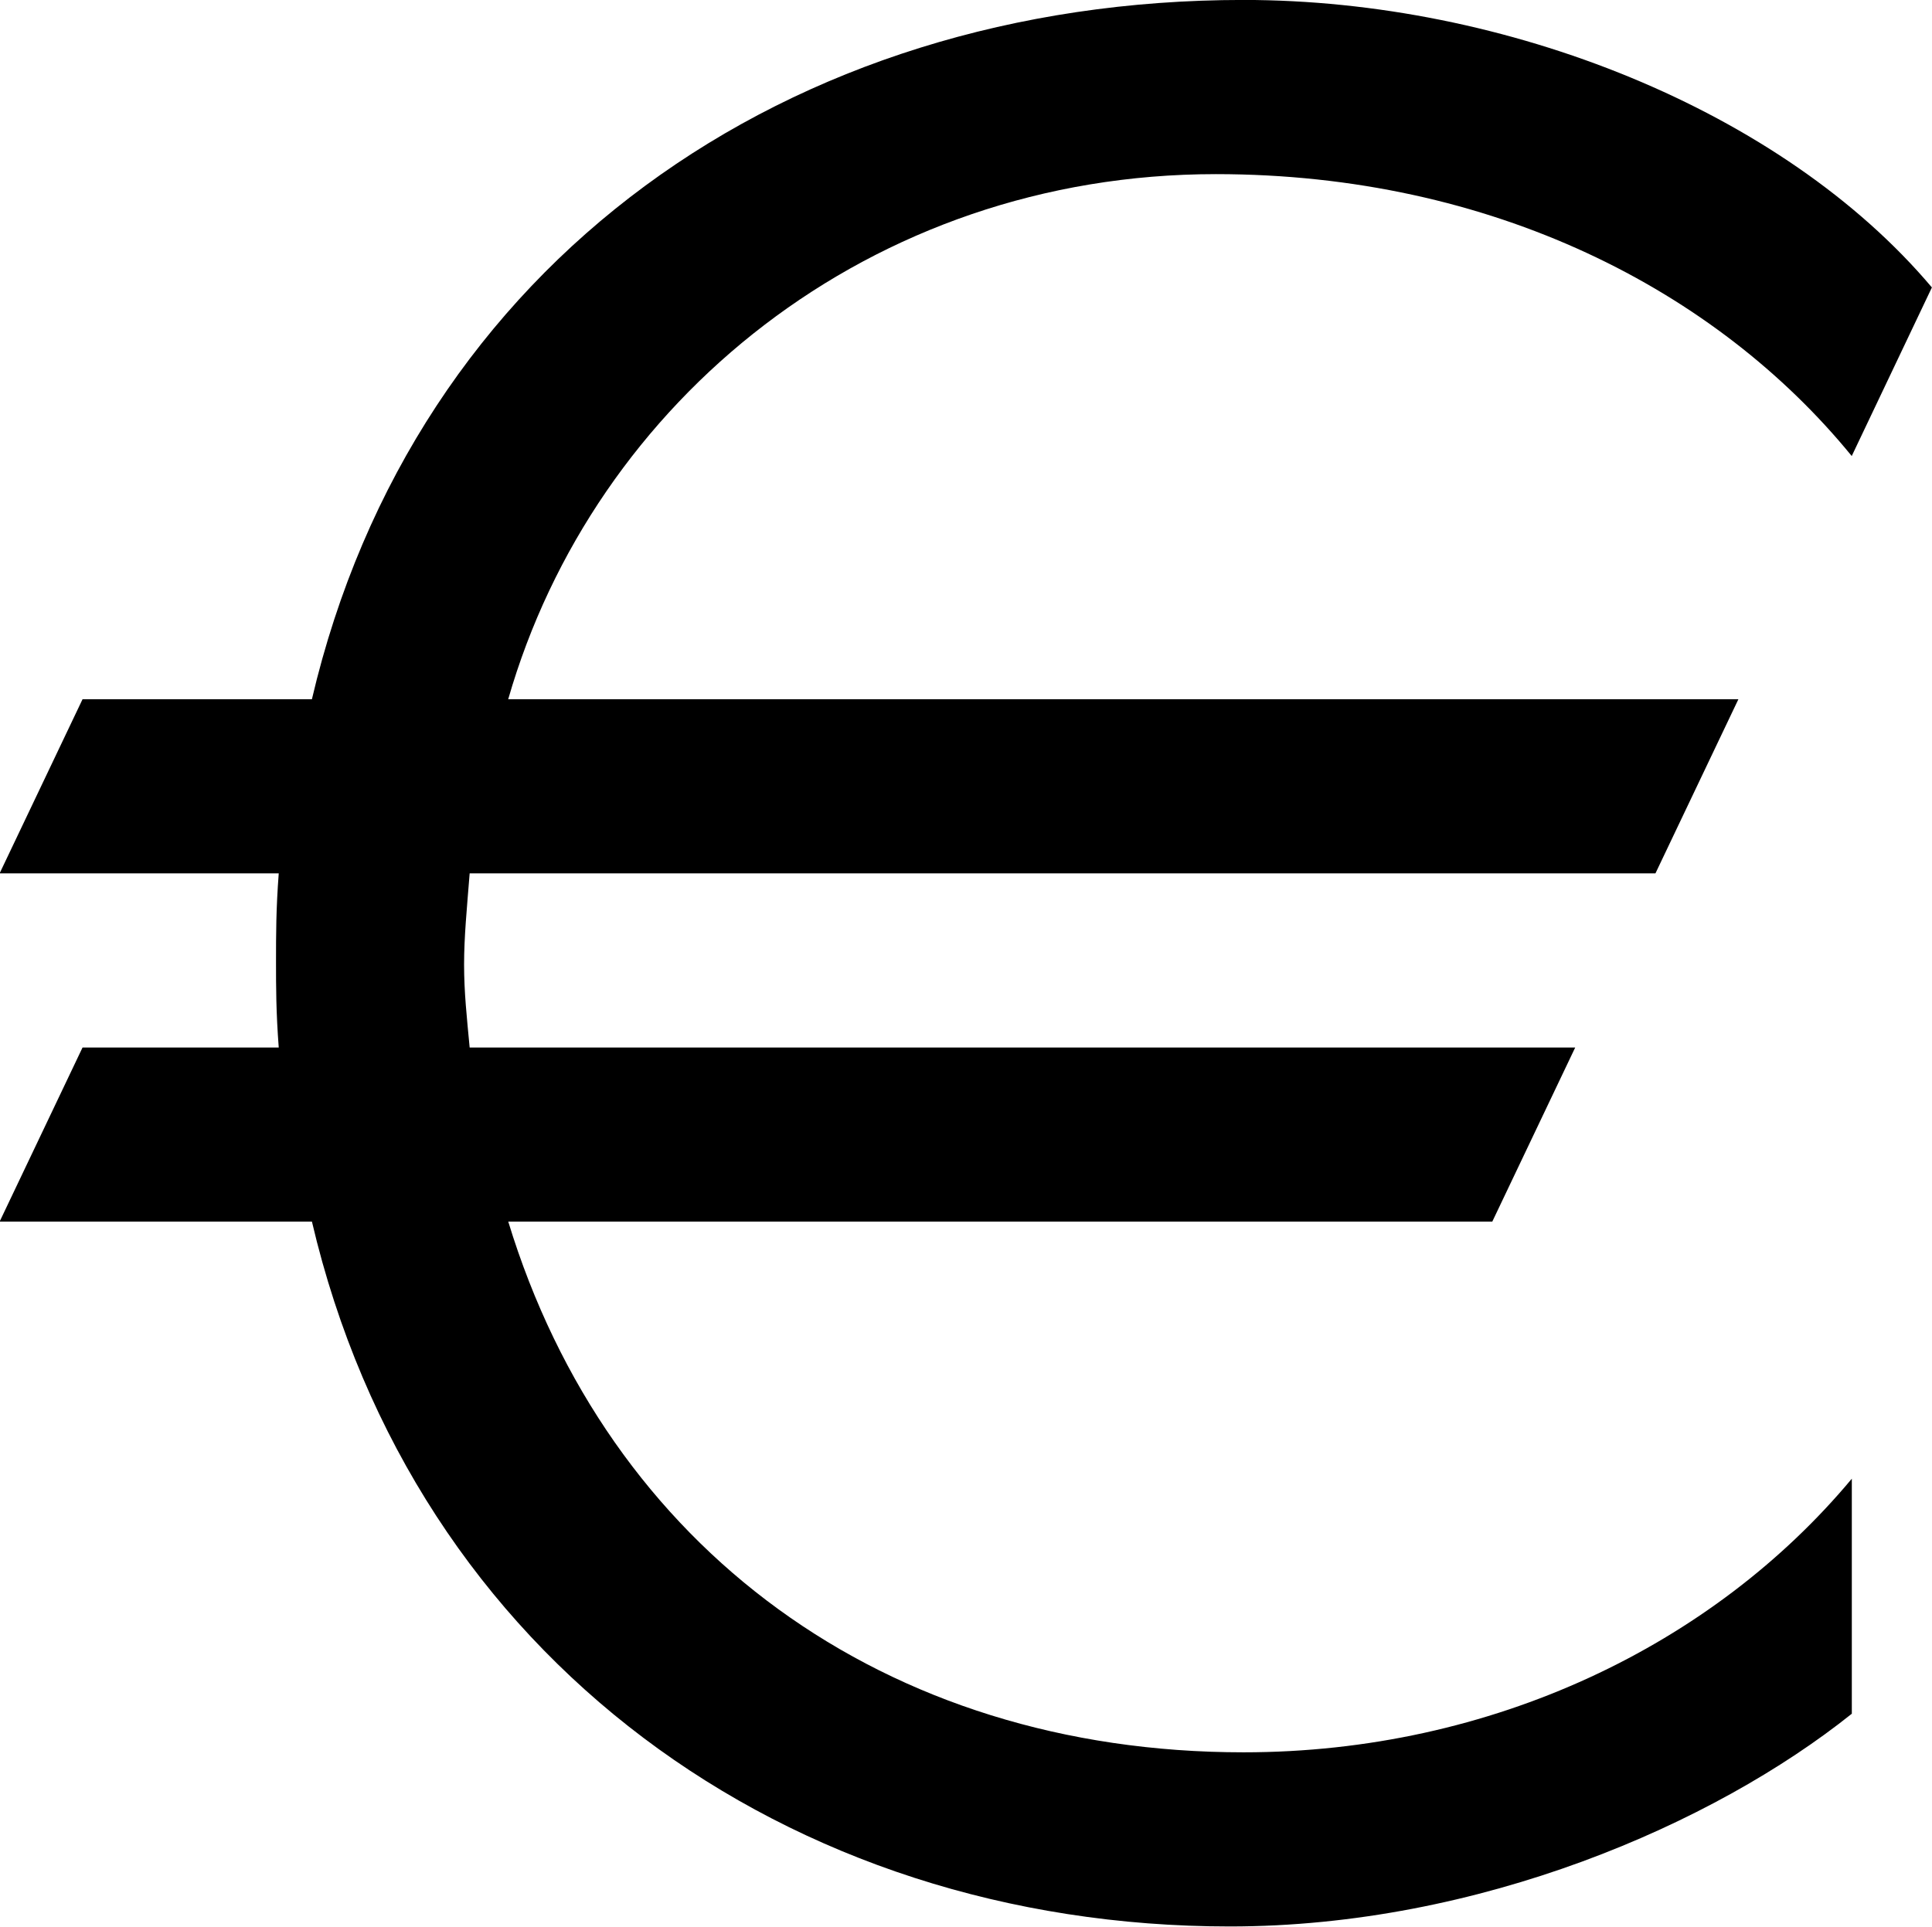 <?xml version="1.0" encoding="UTF-8" standalone="no"?><svg xmlns="http://www.w3.org/2000/svg" xmlns:xlink="http://www.w3.org/1999/xlink" fill="#000000" height="197.9" preserveAspectRatio="xMidYMid meet" version="1" viewBox="21.3 21.2 198.4 197.9" width="198.4" zoomAndPan="magnify"><g id="change1_1"><path d="m211.46,68.042c-13.906-17.033-36.916-28.957-65.301-28.957-35.491,0-63.86,23.289-72.671,53.935h126.33l-8.518,17.885h-121.77c-.294,3.7-.573,6.534-.573,9.368s.278,5.389.573,8.517h113.53l-8.516,17.885h-101.05c10.22,33.494 38.604,54.507 75.505,54.507 25.551,0 48.268-11.071 62.467-28.104v24.14c-14.199,11.352-38.326,21.85-63.876,21.85-45.418,0-83.743-27.533-94.257-72.393h-32.073l8.517-17.885h20.147c-.279-3.686-.279-6.241-.279-8.796 0-2.834 0-5.389.279-9.089h-28.664l8.517-17.885h23.553c10.514-44.851 48.84-71.825 95.67-71.825 26.975,0 55.359,11.351 70.689,29.53l-8.23,17.312z" fill="#000000"/></g></svg>
